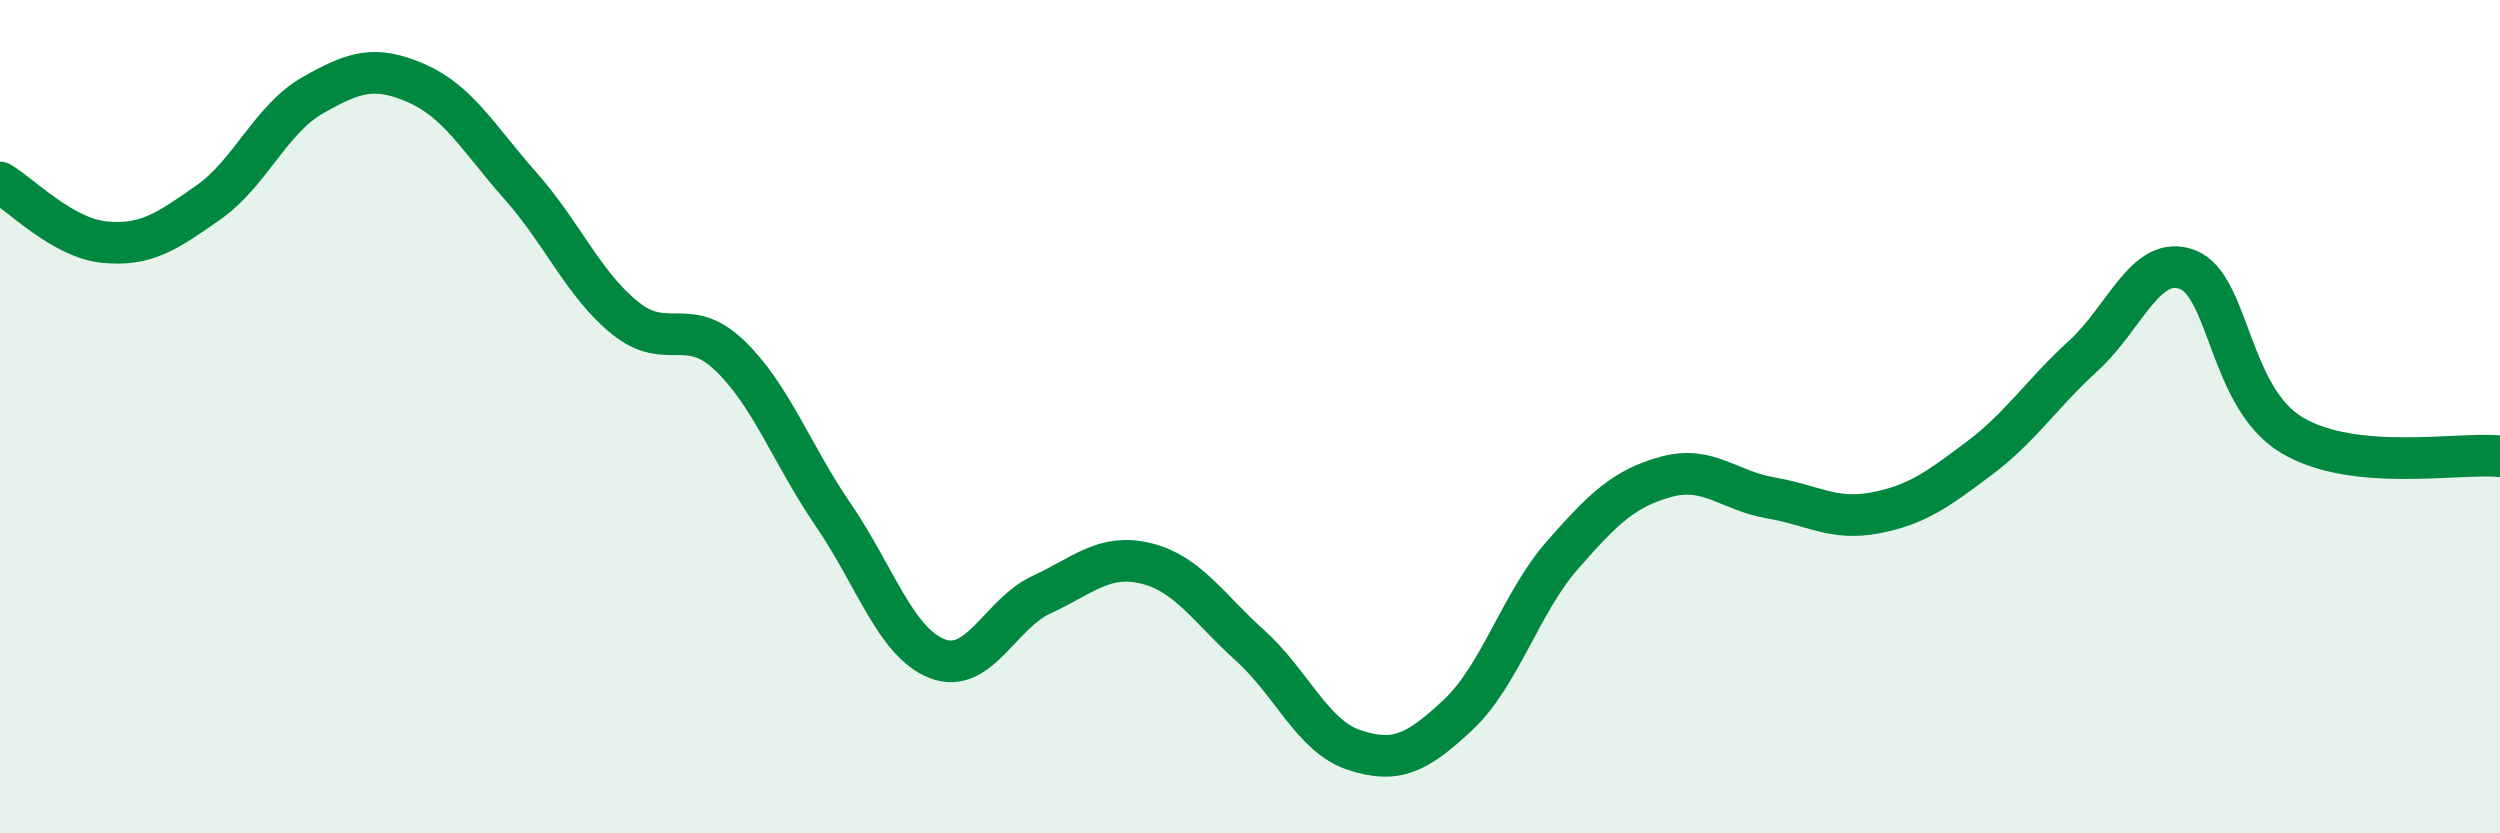 
    <svg width="60" height="20" viewBox="0 0 60 20" xmlns="http://www.w3.org/2000/svg">
      <path
        d="M 0,4.38 C 0.5,4.67 1.5,5.71 2.5,5.81 C 3.5,5.91 4,5.56 5,4.86 C 6,4.16 6.5,2.86 7.5,2.29 C 8.5,1.72 9,1.56 10,2 C 11,2.44 11.5,3.34 12.5,4.47 C 13.5,5.6 14,6.82 15,7.63 C 16,8.44 16.5,7.57 17.5,8.52 C 18.5,9.47 19,10.9 20,12.36 C 21,13.82 21.5,15.43 22.5,15.81 C 23.5,16.19 24,14.73 25,14.27 C 26,13.81 26.5,13.28 27.5,13.52 C 28.5,13.76 29,14.59 30,15.49 C 31,16.39 31.5,17.67 32.5,18 C 33.5,18.33 34,18.09 35,17.15 C 36,16.21 36.5,14.46 37.5,13.32 C 38.5,12.18 39,11.71 40,11.44 C 41,11.17 41.5,11.78 42.5,11.95 C 43.5,12.12 44,12.5 45,12.31 C 46,12.12 46.5,11.75 47.5,11 C 48.5,10.25 49,9.45 50,8.54 C 51,7.63 51.5,6.09 52.5,6.47 C 53.5,6.85 53.5,9.54 55,10.44 C 56.5,11.34 59,10.85 60,10.95L60 20L0 20Z"
        fill="#008740"
        opacity="0.1"
        stroke-linecap="round"
        stroke-linejoin="round"
      />
      <path
        d="M 0,4.38 C 0.5,4.67 1.5,5.71 2.5,5.81 C 3.5,5.91 4,5.56 5,4.86 C 6,4.16 6.5,2.86 7.5,2.29 C 8.5,1.72 9,1.56 10,2 C 11,2.44 11.5,3.34 12.5,4.47 C 13.5,5.6 14,6.82 15,7.63 C 16,8.44 16.5,7.57 17.5,8.52 C 18.5,9.47 19,10.9 20,12.36 C 21,13.82 21.5,15.43 22.5,15.81 C 23.5,16.19 24,14.73 25,14.27 C 26,13.81 26.5,13.28 27.5,13.52 C 28.5,13.76 29,14.59 30,15.49 C 31,16.39 31.5,17.67 32.5,18 C 33.5,18.33 34,18.09 35,17.15 C 36,16.21 36.5,14.46 37.5,13.32 C 38.5,12.18 39,11.71 40,11.44 C 41,11.17 41.5,11.78 42.5,11.95 C 43.5,12.12 44,12.5 45,12.31 C 46,12.12 46.5,11.75 47.5,11 C 48.5,10.25 49,9.45 50,8.54 C 51,7.63 51.5,6.09 52.5,6.47 C 53.5,6.85 53.5,9.54 55,10.44 C 56.5,11.34 59,10.85 60,10.95"
        stroke="#008740"
        stroke-width="1"
        fill="none"
        stroke-linecap="round"
        stroke-linejoin="round"
      />
    </svg>
  